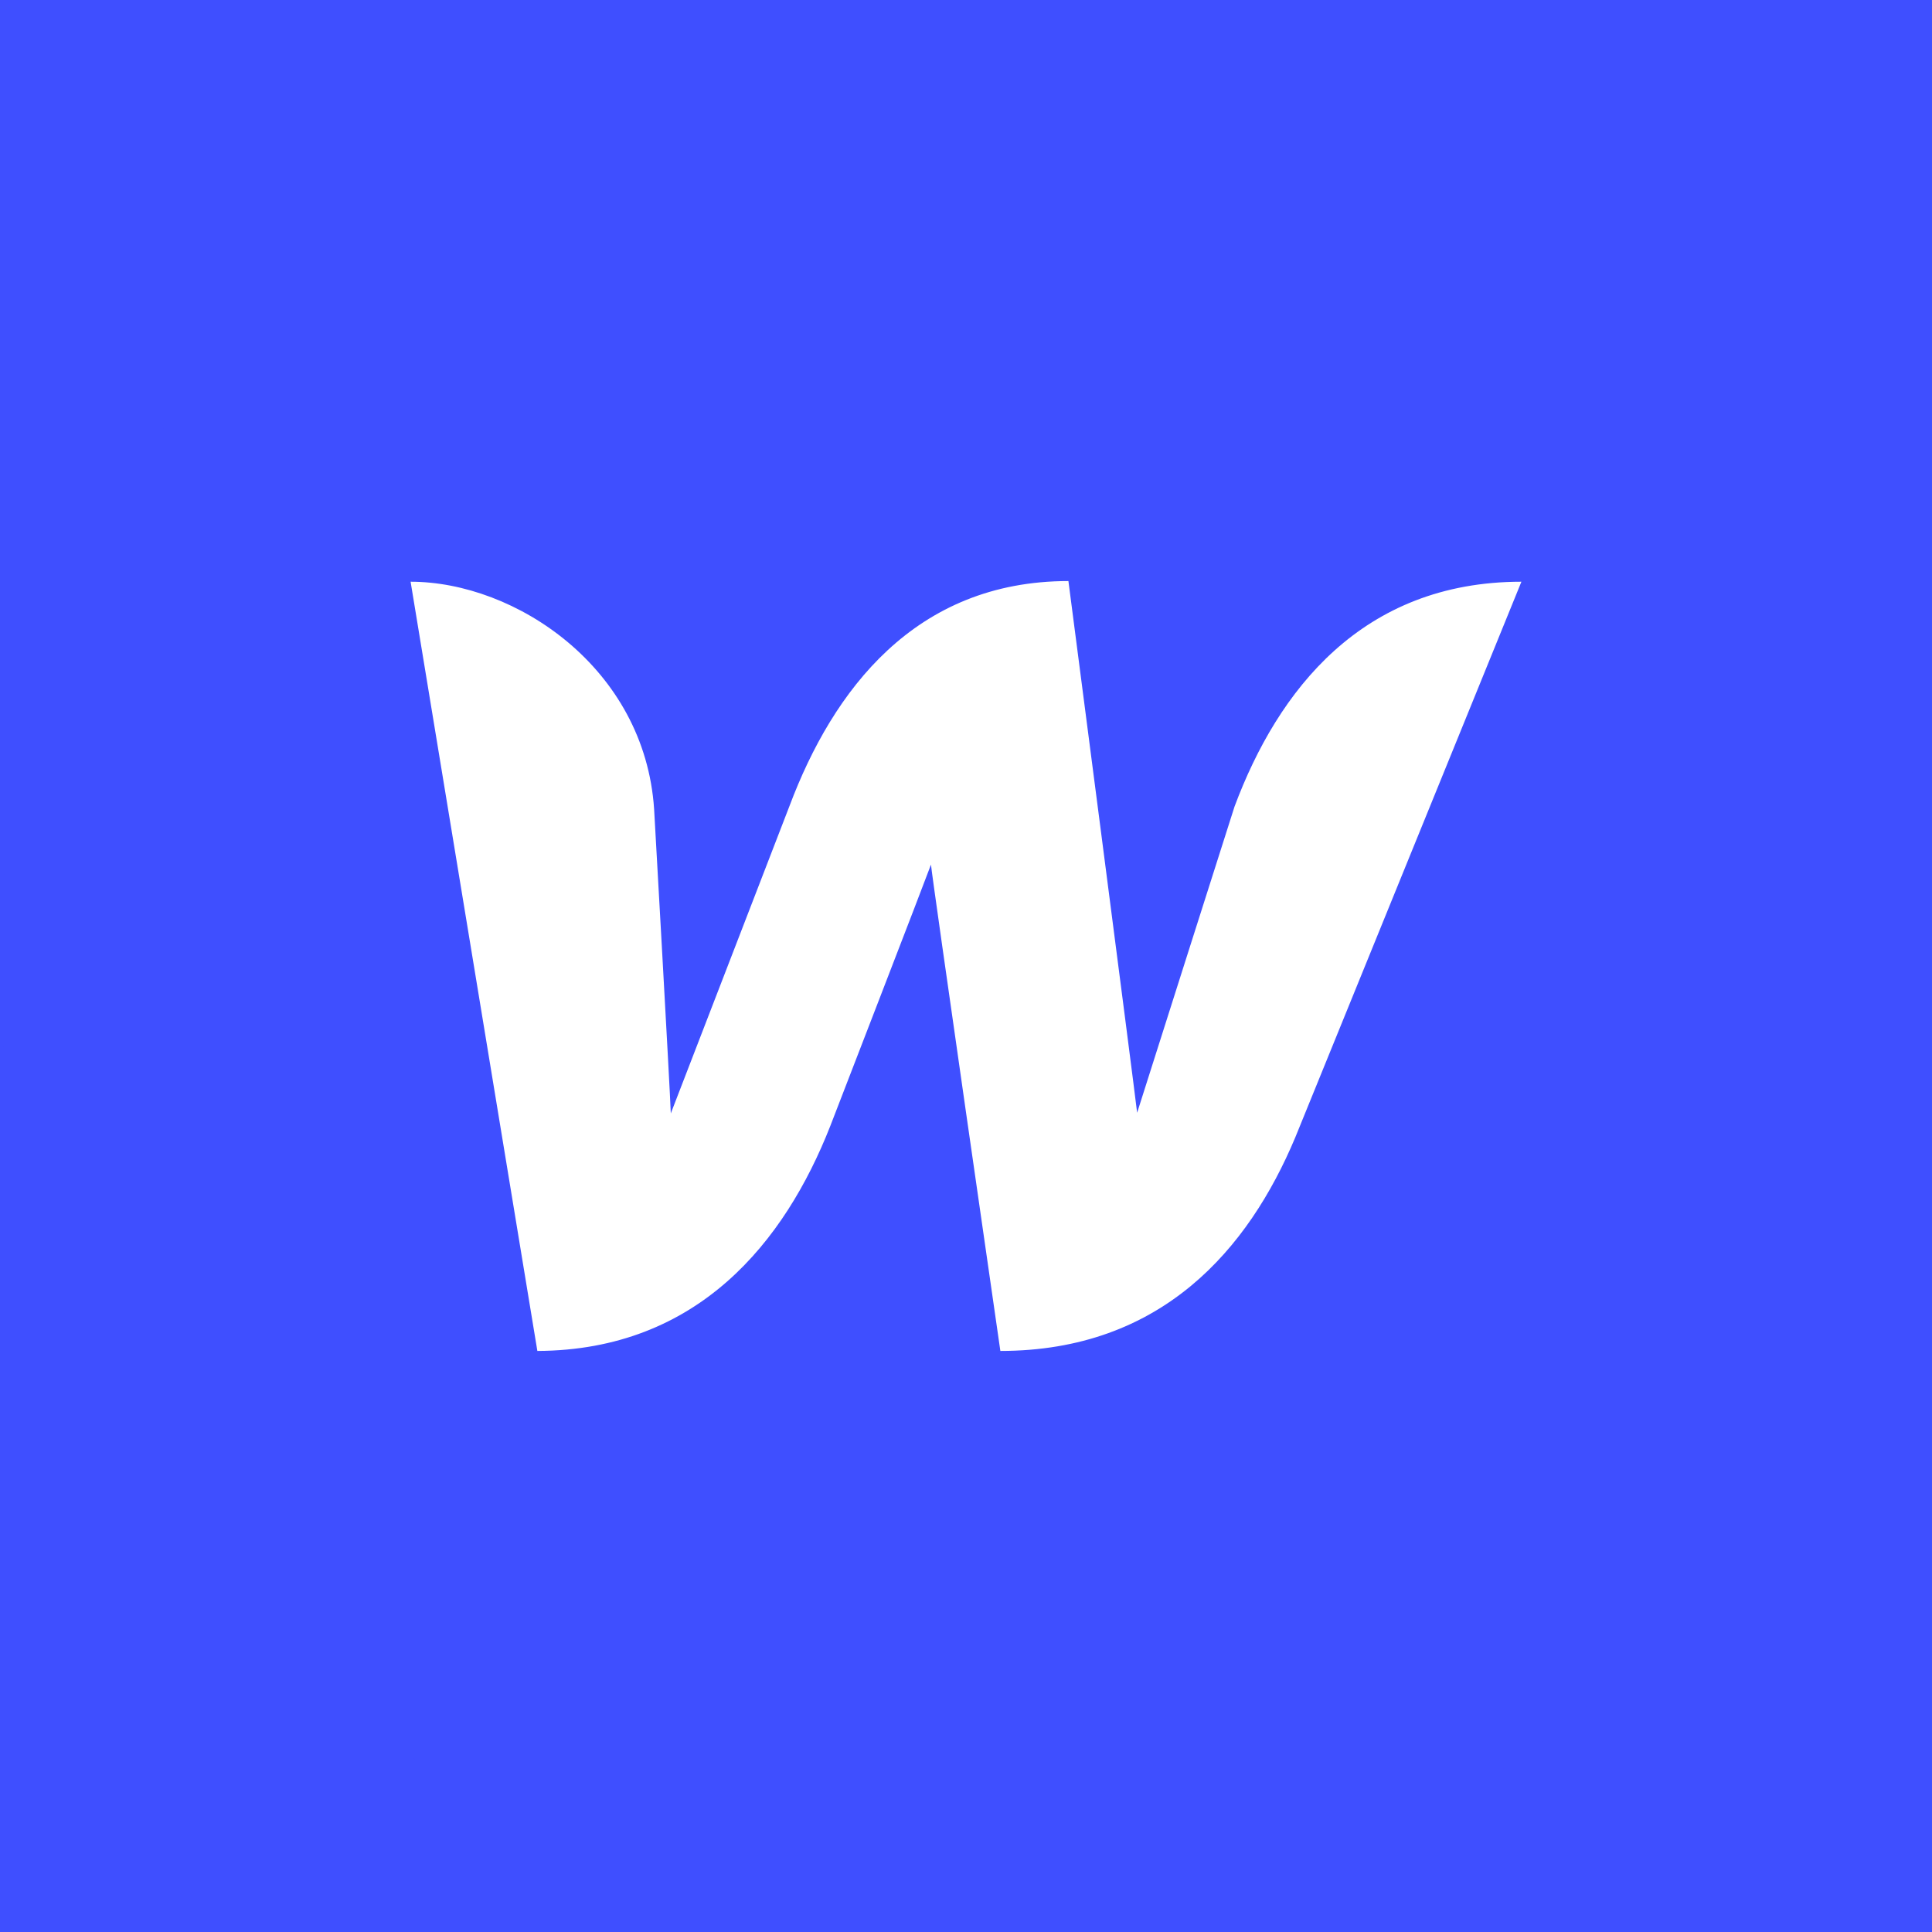 <svg width="182" height="182" viewBox="0 0 182 182" fill="none" xmlns="http://www.w3.org/2000/svg">
<rect width="182" height="182" fill="#3F4FFF"/>
<path d="M76.937 133.319V94.638H90.574L92.615 79.564H76.936V69.939C76.936 65.575 78.209 62.601 84.783 62.601L93.167 62.597V49.114C91.717 48.931 86.74 48.52 80.95 48.52C68.862 48.52 60.586 55.545 60.586 68.447V79.564H46.914V94.638H60.586V133.318H76.937V133.319Z" fill="white"/>
<circle cx="91" cy="91" r="91" fill="#3F4FFF"/>
<path d="M116.297 75.979C116.297 75.979 107.812 102.627 107.121 104.826C106.87 102.564 100.648 54.737 100.648 54.737C86.193 54.737 78.463 65.044 74.377 75.916C74.377 75.916 64.07 102.627 63.191 104.889C63.128 102.815 61.62 76.231 61.62 76.231C60.74 62.907 48.547 54.8 38.68 54.8L50.621 127.263C65.767 127.2 73.938 116.956 78.211 106.083C78.211 106.083 87.324 82.516 87.701 81.447C87.764 82.453 94.237 127.263 94.237 127.263C109.446 127.263 117.617 117.647 122.016 107.152L143.321 54.8C128.301 54.8 120.382 65.044 116.297 75.979Z" fill="white"/>
</svg>

